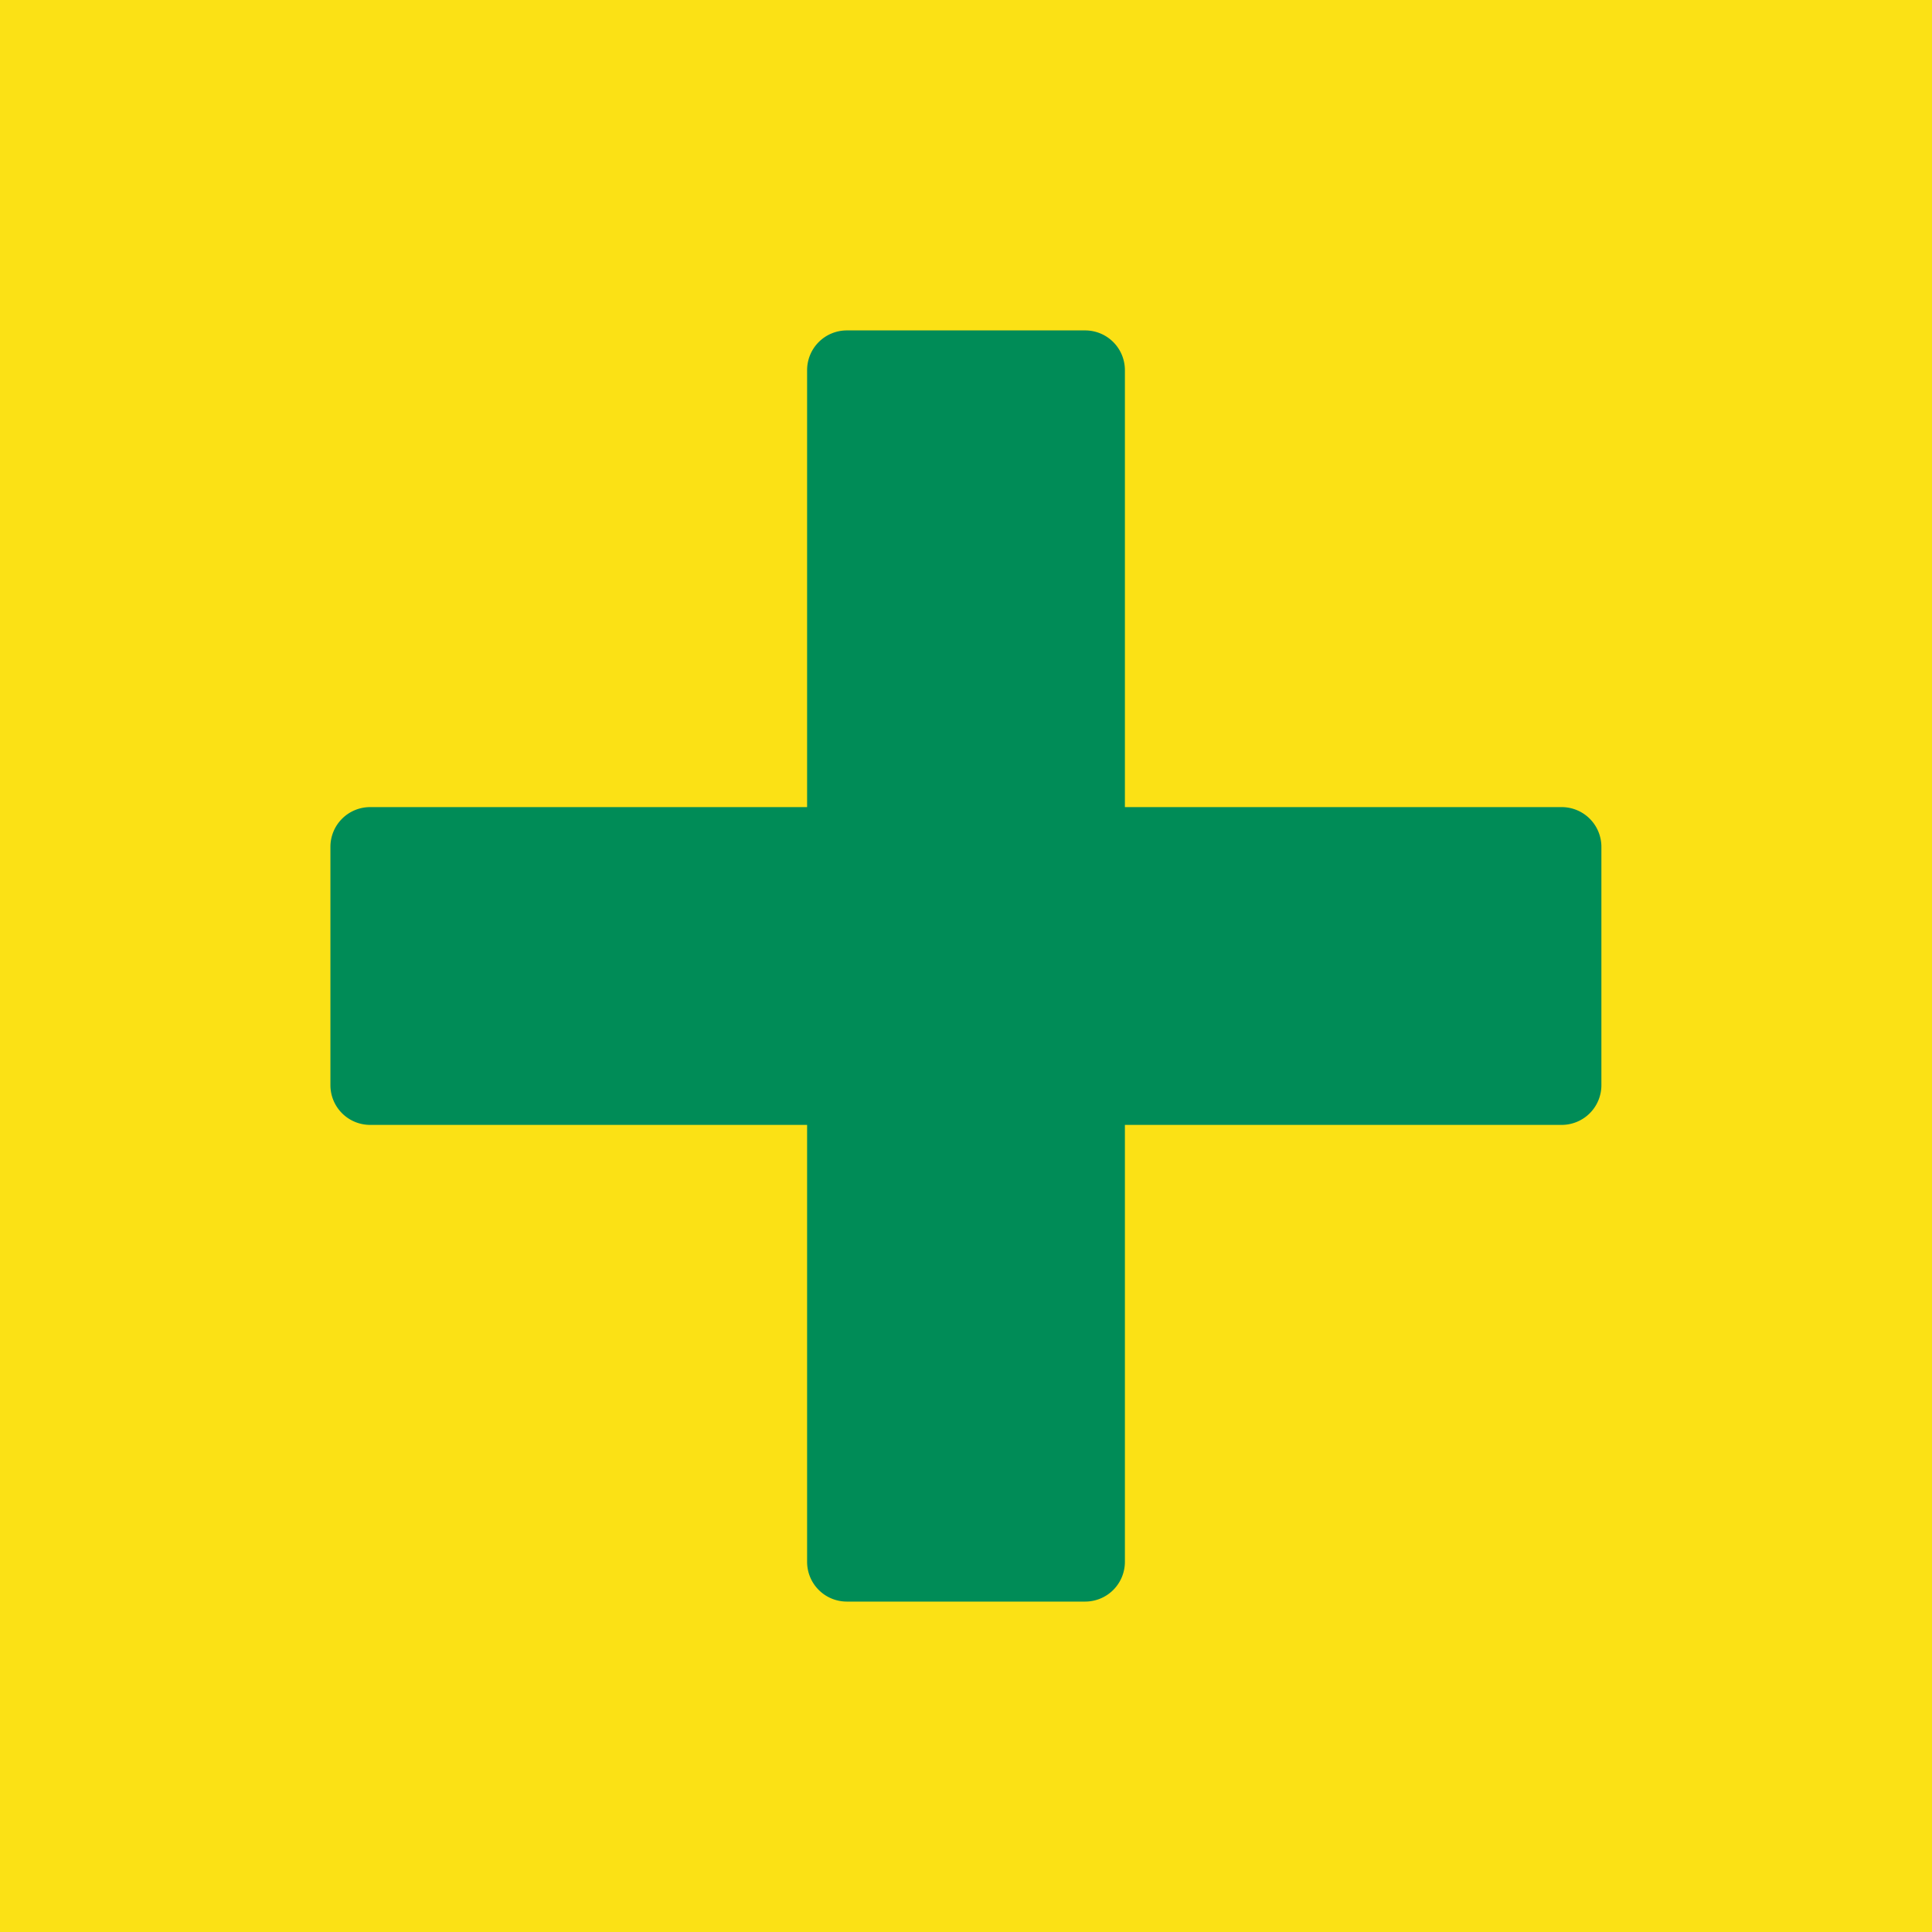 <svg xmlns="http://www.w3.org/2000/svg" width="41" height="41" viewBox="0 0 41 41">
  <g id="Gruppe_7488" data-name="Gruppe 7488" transform="translate(-1319 -447.034)">
    <rect id="Rechteck_4877" data-name="Rechteck 4877" width="41" height="41" transform="translate(1319 447.034)" fill="#fbe115"/>
    <g id="Gruppe_7482" data-name="Gruppe 7482" transform="translate(1326.012 454.046)">
      <path id="Icon_metro-plus" data-name="Icon metro-plus" d="M28.7,12.044H19.431V2.771a.843.843,0,0,0-.843-.843H13.53a.843.843,0,0,0-.843.843v9.273H3.414a.843.843,0,0,0-.843.843v5.058a.843.843,0,0,0,.843.843h9.273v9.273a.843.843,0,0,0,.843.843h5.058a.843.843,0,0,0,.843-.843V18.788H28.7a.843.843,0,0,0,.843-.843V12.887A.843.843,0,0,0,28.7,12.044Z" transform="translate(-2.571 -1.928)" fill="#008c57"/>
    </g>
  </g>
</svg>
